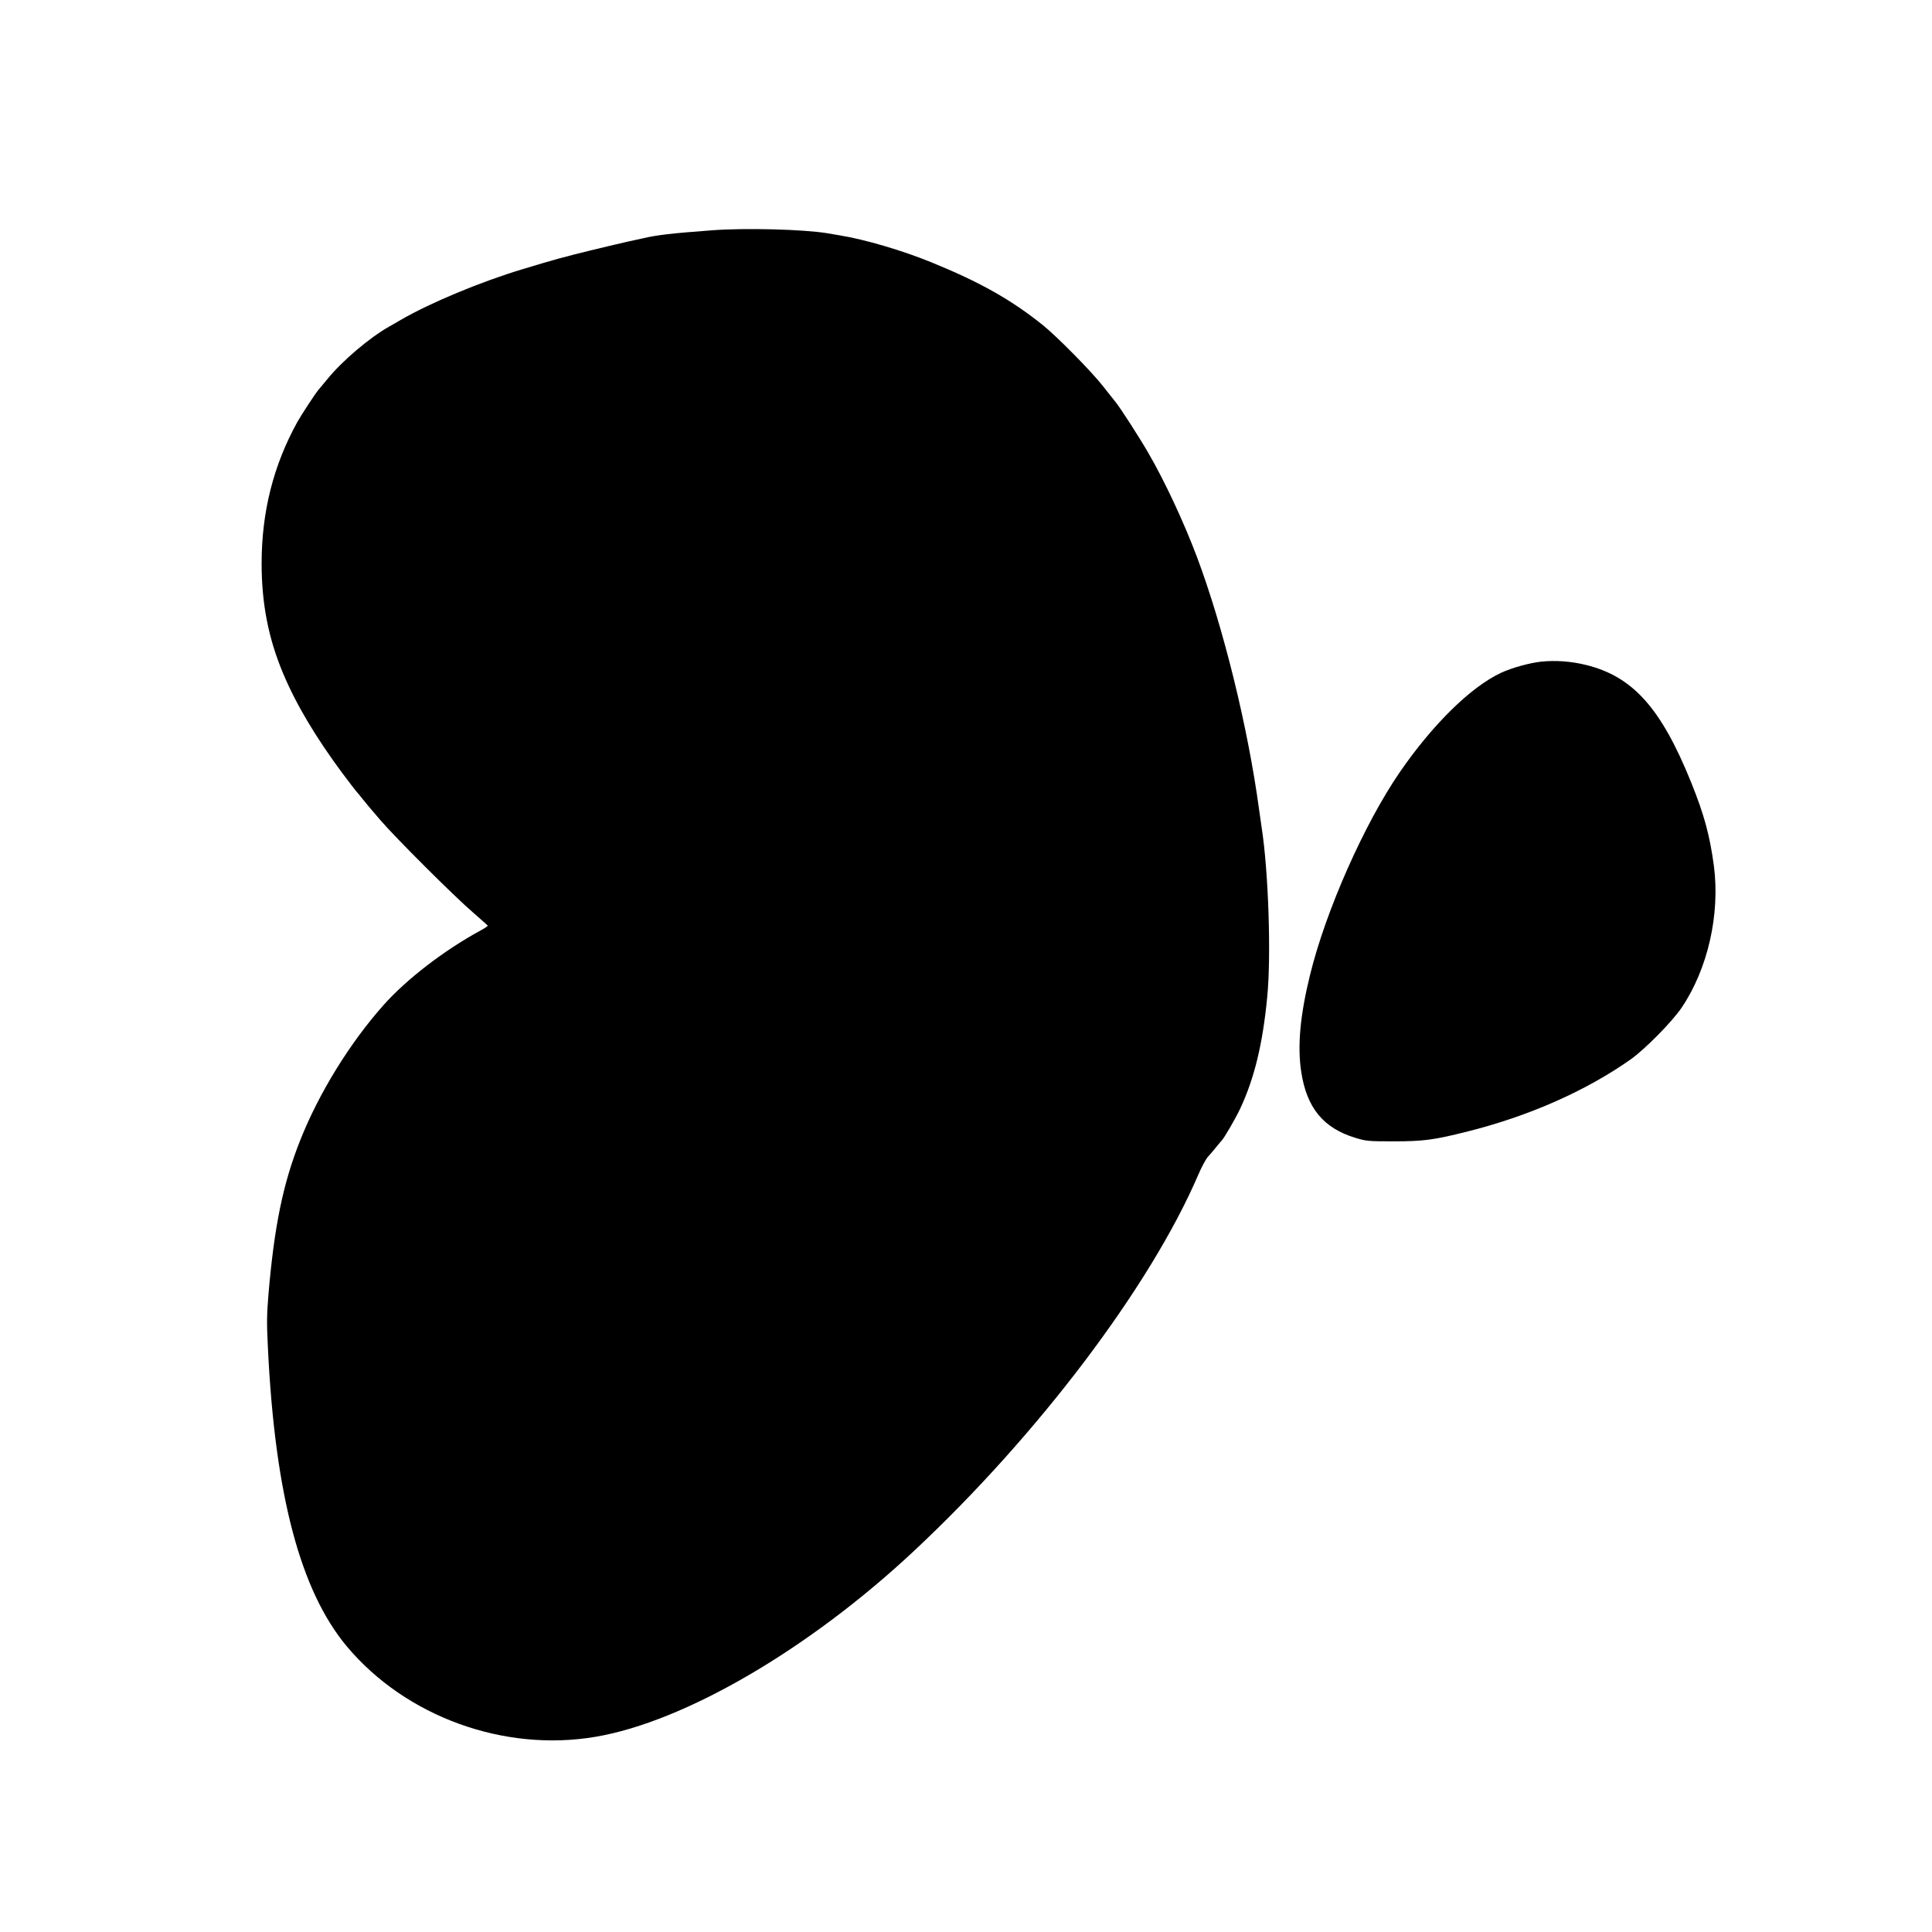 <?xml version="1.0" standalone="no"?>
<!DOCTYPE svg PUBLIC "-//W3C//DTD SVG 20010904//EN"
 "http://www.w3.org/TR/2001/REC-SVG-20010904/DTD/svg10.dtd">
<svg version="1.0" xmlns="http://www.w3.org/2000/svg"
 width="1536pt" height="1536pt" viewBox="0 0 1536 1536"
 preserveAspectRatio="xMidYMid meet">
<g transform="translate(0,1536) scale(0.1,-0.1)"
fill="#000000" stroke="none">
<path d="M5660 13529 c-321 -24 -436 -37 -550 -64 -30 -7 -82 -18 -115 -25
-33 -7 -168 -39 -300 -71 -212 -52 -290 -73 -540 -149 -333 -100 -736 -268
-970 -404 -33 -19 -73 -43 -90 -52 -154 -86 -376 -274 -493 -419 -31 -38 -63
-76 -69 -83 -19 -20 -138 -201 -169 -257 -190 -344 -284 -714 -284 -1125 0
-319 54 -596 171 -874 103 -246 258 -506 471 -793 54 -72 104 -138 111 -145 7
-7 30 -35 52 -63 22 -27 42 -52 45 -55 3 -3 45 -52 94 -110 118 -138 590 -609
736 -734 63 -55 116 -102 118 -105 1 -4 -26 -22 -60 -40 -288 -157 -587 -387
-769 -592 -267 -300 -513 -698 -662 -1074 -137 -344 -207 -686 -253 -1230 -13
-159 -14 -227 -4 -420 56 -1169 258 -1933 628 -2375 468 -558 1249 -842 1977
-718 709 120 1698 697 2532 1478 985 921 1879 2104 2259 2989 27 63 62 128 78
145 16 17 45 51 65 76 20 25 39 47 42 50 17 14 113 179 149 256 113 242 179
513 215 889 32 327 10 998 -45 1350 -5 33 -14 96 -20 140 -89 657 -285 1450
-493 2005 -106 281 -256 603 -388 830 -69 120 -216 348 -257 400 -11 14 -57
72 -103 130 -93 119 -366 395 -479 486 -252 202 -499 341 -884 498 -230 94
-527 182 -731 215 -38 7 -83 14 -100 17 -188 31 -655 43 -915 23z"/>
<path d="M12255 10100 c-94 -10 -235 -49 -321 -89 -240 -112 -543 -409 -806
-791 -282 -411 -587 -1099 -712 -1608 -80 -324 -102 -569 -71 -772 43 -287
176 -449 430 -526 86 -26 100 -28 305 -28 237 0 321 11 590 79 490 123 942
324 1295 573 115 82 328 298 404 410 209 309 307 742 257 1128 -33 245 -77
406 -182 667 -239 590 -464 840 -837 931 -118 29 -239 37 -352 26z"/>
</g>
</svg>
